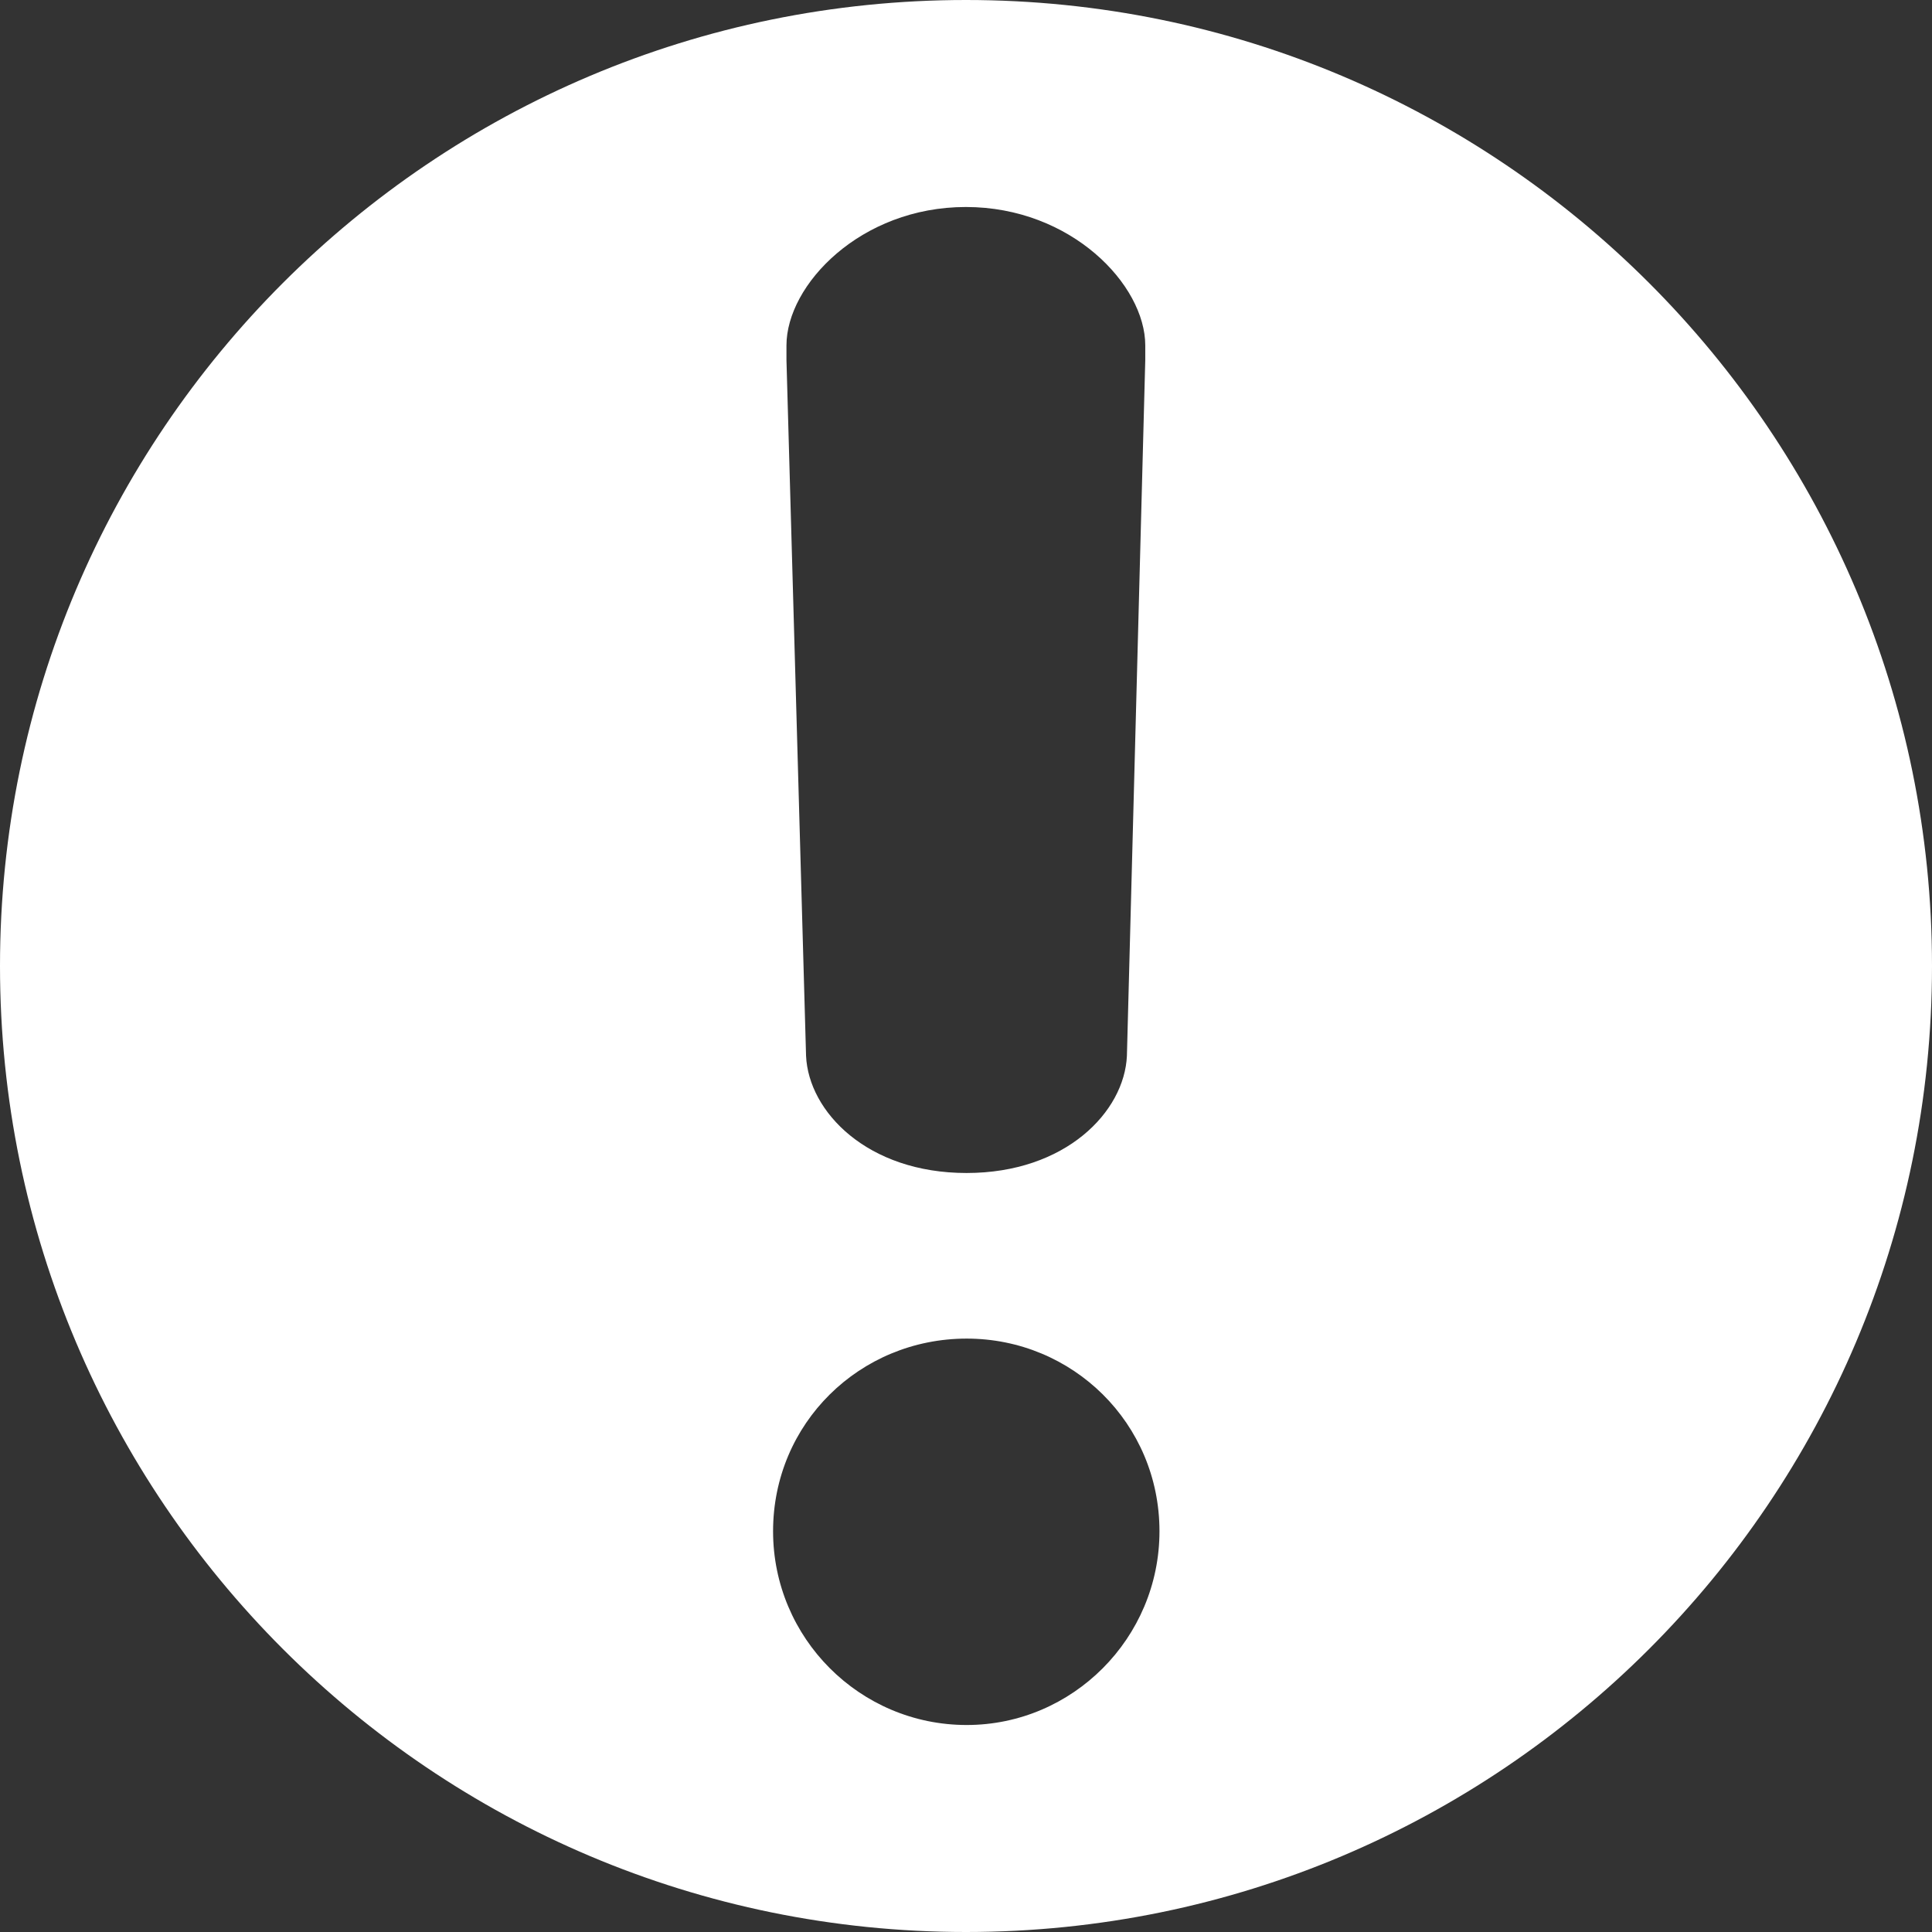 <svg width="14" height="14" viewBox="0 0 14 14" fill="none" xmlns="http://www.w3.org/2000/svg">
<rect x="0" y="0" width="14" height="14" fill="#333333" stroke="none"/>
<path fill-rule="evenodd" clip-rule="evenodd" d="M14 7C14 10.866 10.866 14 7 14C3.134 14 0 10.866 0 7C0 3.134 3.134 0 7 0C10.866 0 14 3.134 14 7ZM7.005 12.5C7.773 12.5 8.402 11.87 8.402 11.096C8.402 10.314 7.773 9.7 7.005 9.7C6.23 9.7 5.602 10.314 5.602 11.096C5.602 11.87 6.23 12.5 7.005 12.5ZM7.004 8.5C7.722 8.5 8.148 8.056 8.166 7.651L8.299 2.61V2.503C8.299 2.064 7.762 1.5 6.999 1.5C6.236 1.5 5.699 2.064 5.699 2.503V2.61L5.841 7.651C5.859 8.056 6.285 8.5 7.004 8.5Z" fill="white"/>
</svg>
